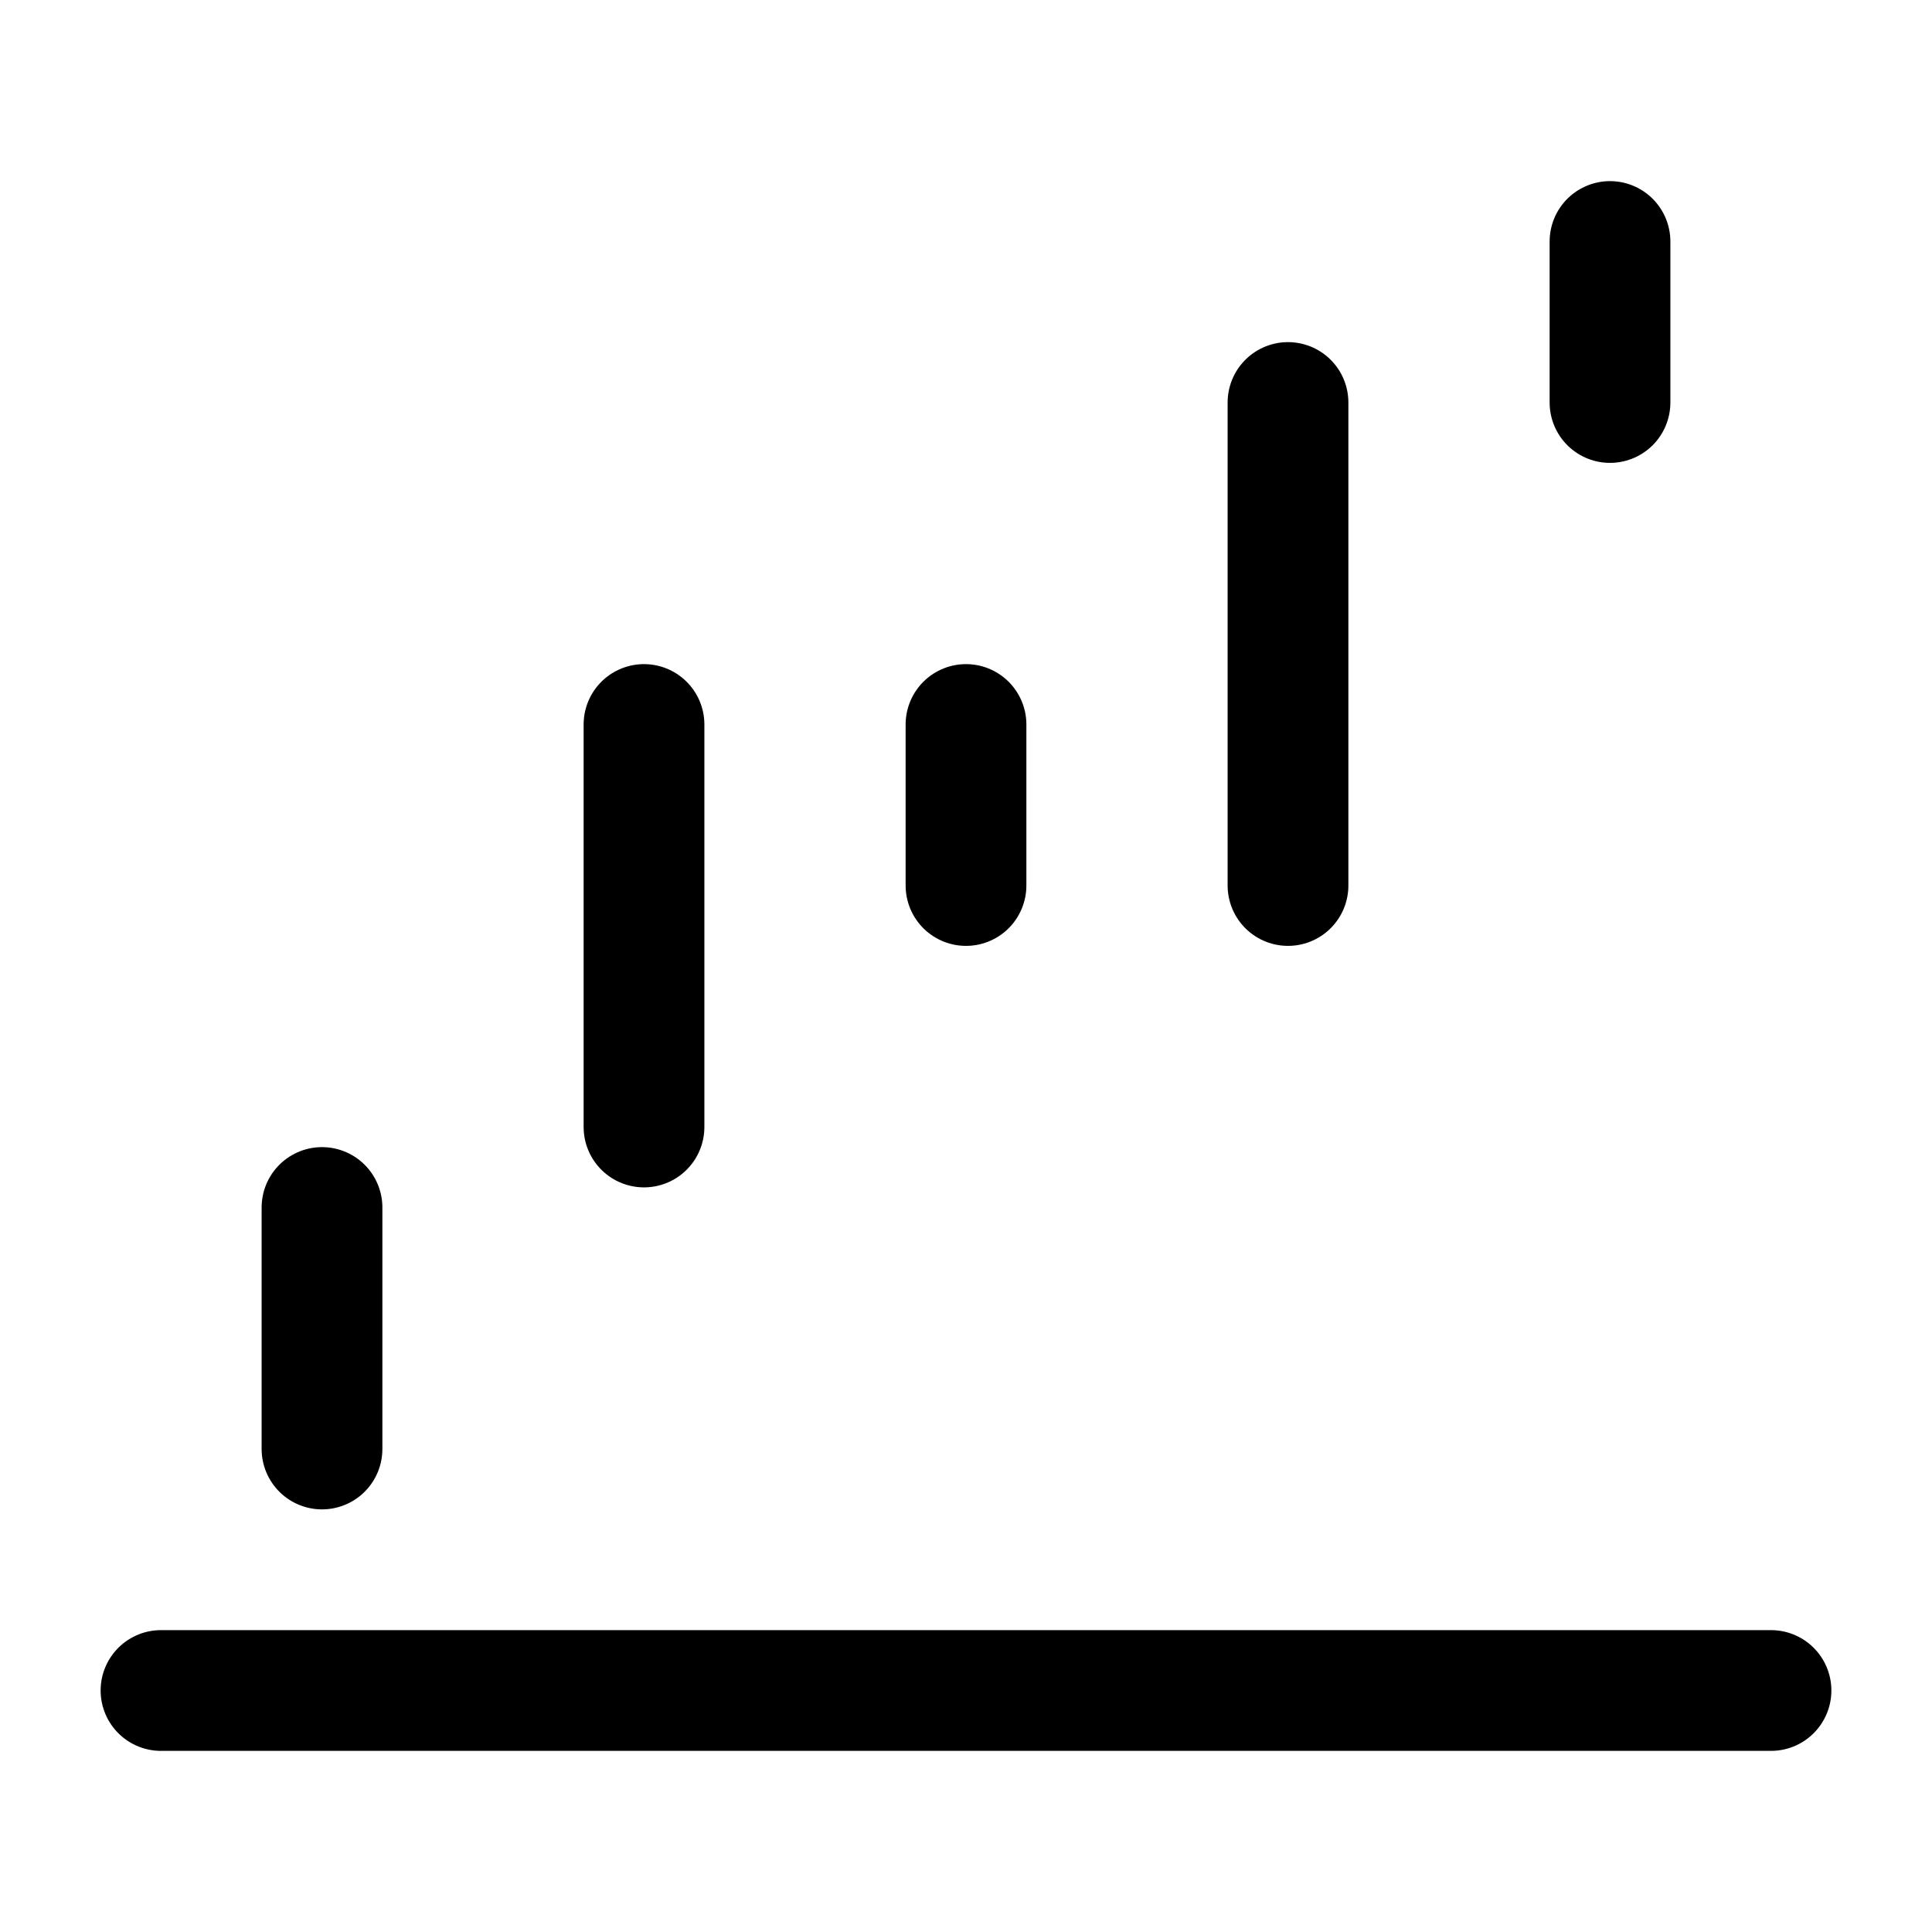 <svg xmlns="http://www.w3.org/2000/svg" viewBox="0 0 24 24" width="24" height="24" color="#000000" fill="none">
    <path d="M2 21H22" stroke="currentColor" stroke-width="1.5" stroke-linecap="round" stroke-linejoin="round"></path>
    <path d="M4 18L4 15" stroke="currentColor" stroke-width="1.5" stroke-linecap="round" stroke-linejoin="round"></path>
    <path d="M8 14L8 9" stroke="currentColor" stroke-width="1.5" stroke-linecap="round" stroke-linejoin="round"></path>
    <path d="M12 11L12 9" stroke="currentColor" stroke-width="1.5" stroke-linecap="round" stroke-linejoin="round"></path>
    <path d="M16 11L16 5" stroke="currentColor" stroke-width="1.5" stroke-linecap="round" stroke-linejoin="round"></path>
    <path d="M20 5L20 3" stroke="currentColor" stroke-width="1.5" stroke-linecap="round" stroke-linejoin="round"></path>
</svg>